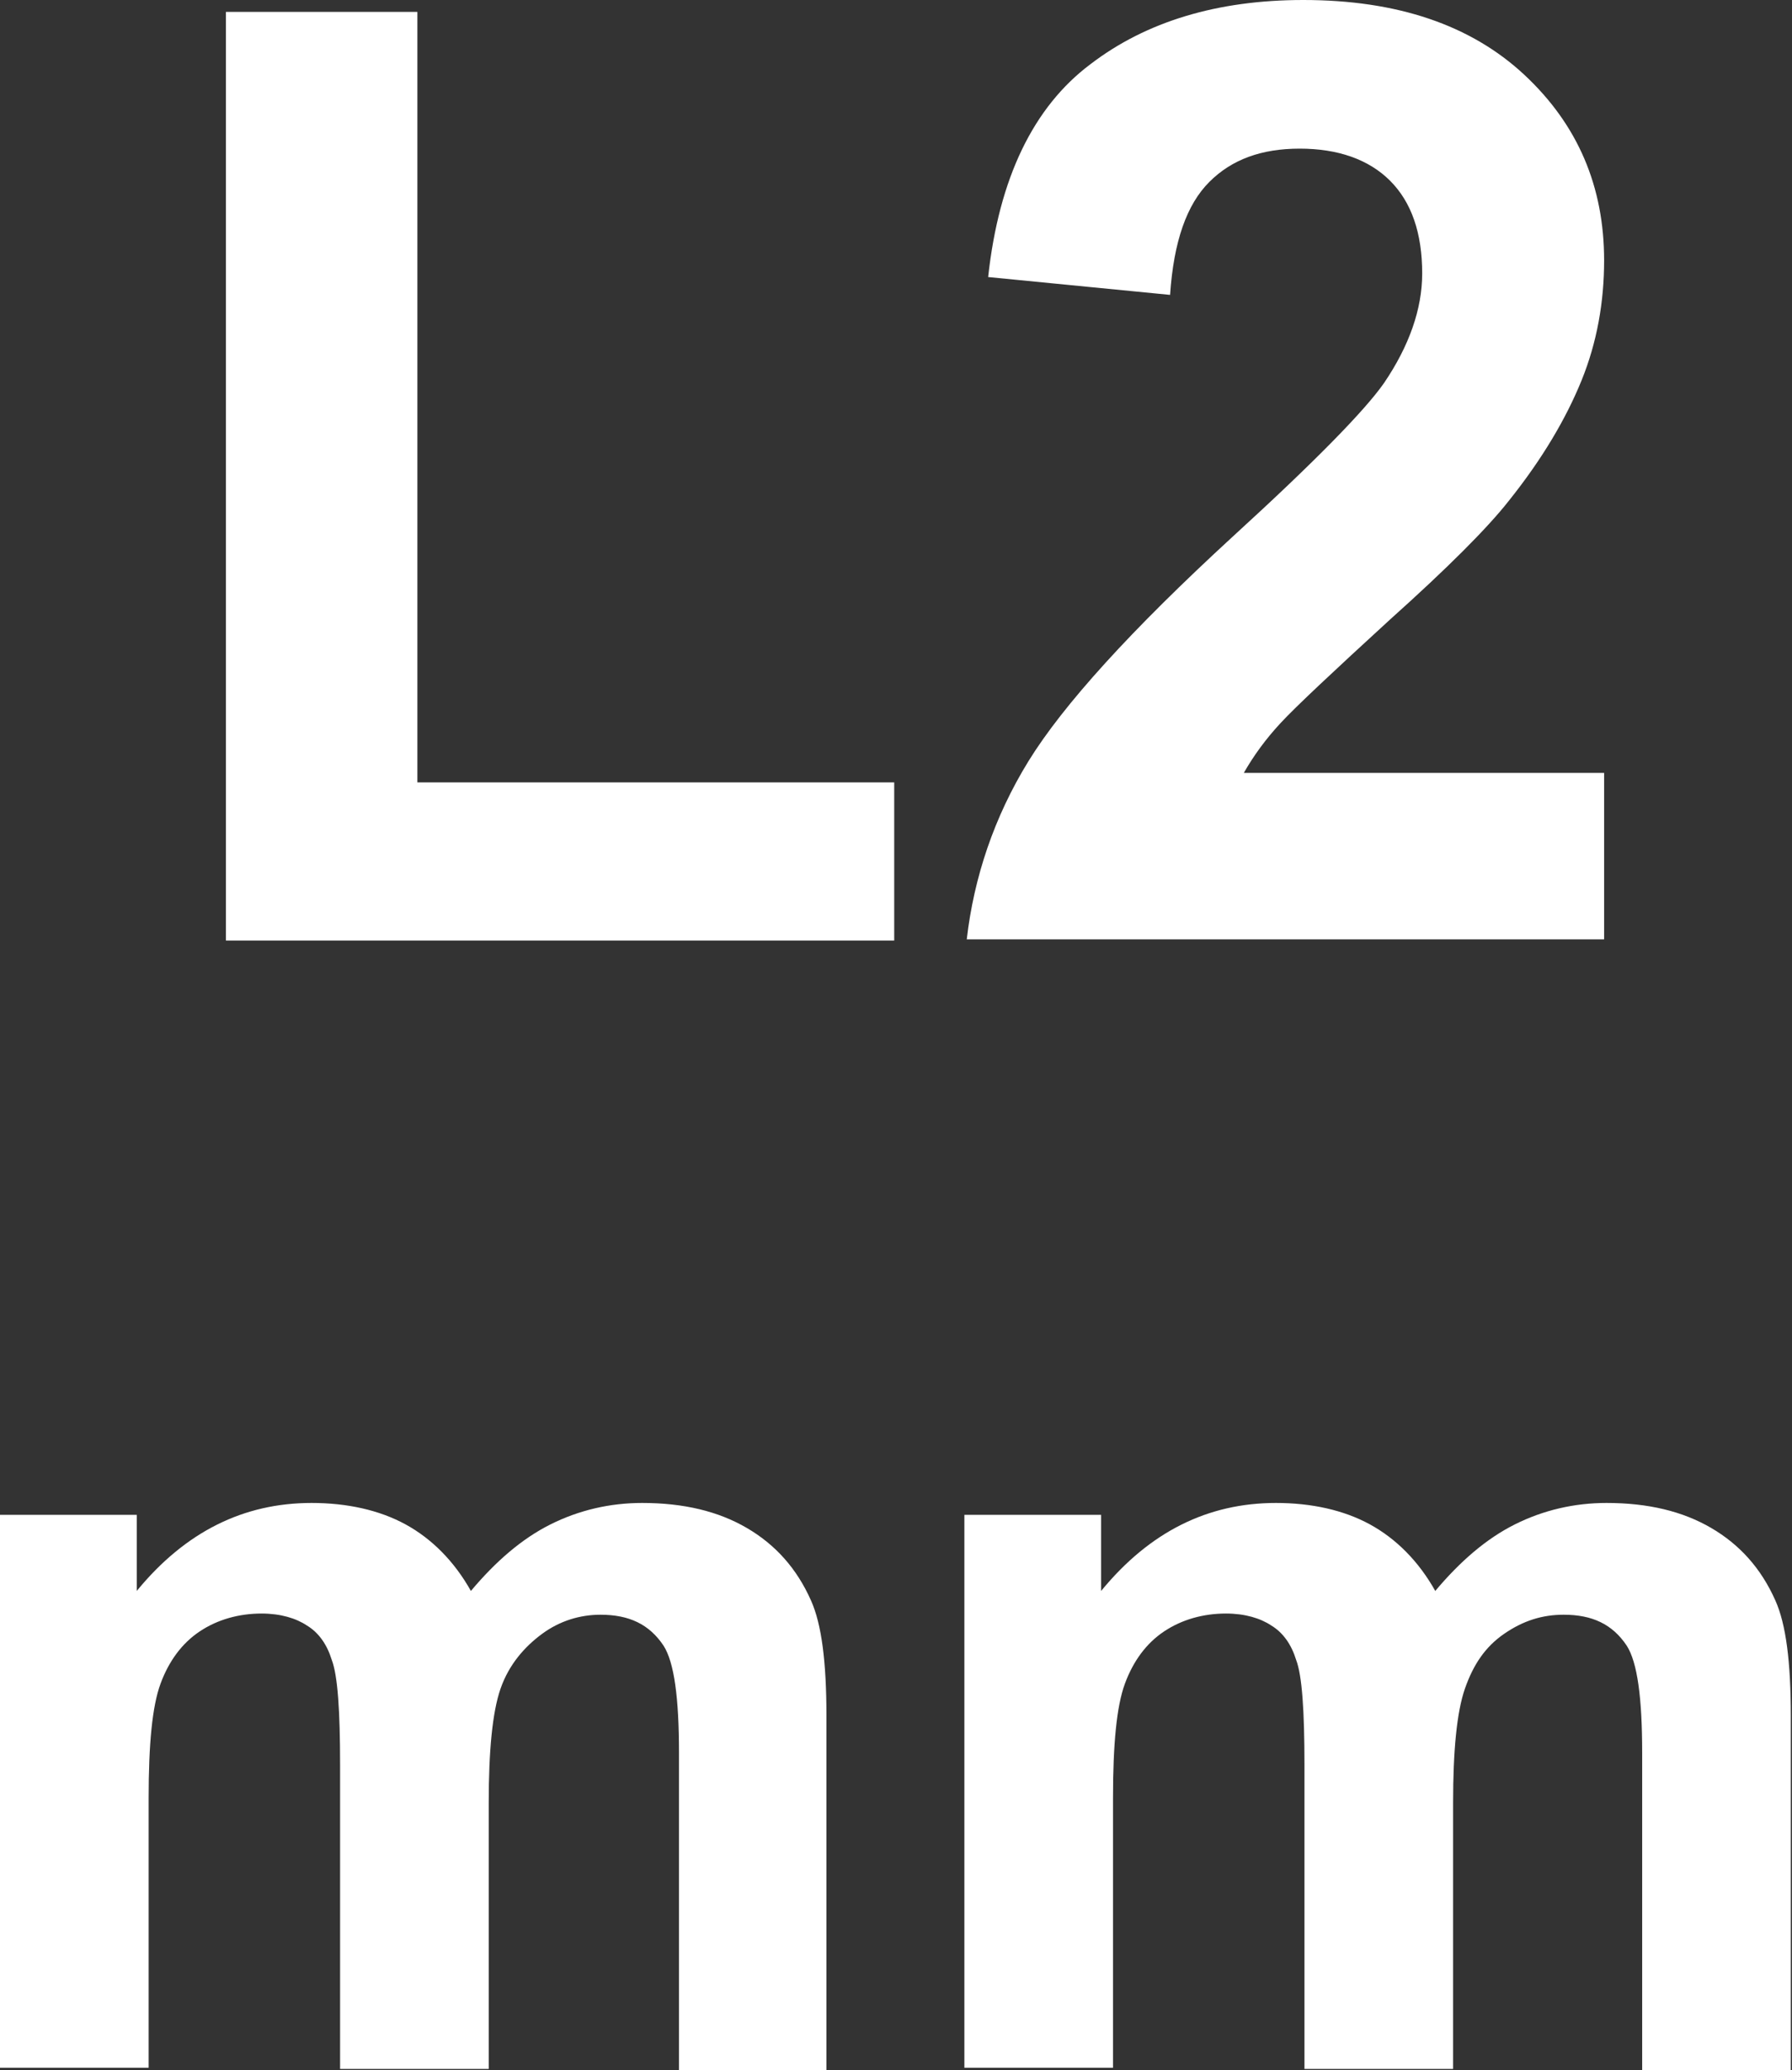 <?xml version="1.0" encoding="utf-8"?>
<!-- Generator: Adobe Illustrator 26.5.0, SVG Export Plug-In . SVG Version: 6.00 Build 0)  -->
<svg version="1.1" id="圖層_1" xmlns="http://www.w3.org/2000/svg" xmlns:xlink="http://www.w3.org/1999/xlink" x="0px" y="0px"
	 viewBox="0 0 15.07 17.41" style="enable-background:new 0 0 15.07 17.41;" xml:space="preserve">
<rect x="0" y="0" width="15.07" height="17.41" fill="#333333" stroke="none"/>
<style type="text/css">
	.st0{fill:#FFFFFF;}
	.st1{fill:none;stroke:#2F2725;stroke-width:0.567;stroke-miterlimit:10;}
	.st2{fill:#231815;}
	.st3{fill:none;stroke:#231815;stroke-width:0.567;}
	.st4{fill:#2F2725;}
	.st5{fill:none;stroke:#2F2725;stroke-width:0.315;}
	.st6{fill:none;stroke:#231815;stroke-width:0.528;}
	.st7{fill:none;stroke:#231815;stroke-width:0.727;}
	.st8{fill:none;stroke:#FFFFFF;stroke-width:0.567;stroke-miterlimit:10;}
	.st9{fill:none;stroke:#FFFFFF;stroke-miterlimit:10;}
	.st10{fill:none;stroke:#231815;stroke-width:0.313;}
</style>
<g>
	<path class="st0" d="M1.9,7.91V0.1h1.61v6.48h4.01v1.33H1.9z"/>
	<path class="st0" d="M13.49,6.5v1.4H8.13C8.19,7.38,8.36,6.87,8.65,6.4c0.29-0.47,0.86-1.1,1.72-1.89
		c0.69-0.63,1.11-1.06,1.27-1.29c0.21-0.31,0.32-0.62,0.32-0.92c0-0.34-0.09-0.6-0.27-0.78c-0.18-0.18-0.44-0.27-0.76-0.27
		c-0.32,0-0.57,0.09-0.76,0.28s-0.3,0.5-0.33,0.95L8.31,2.33C8.4,1.5,8.69,0.9,9.17,0.54C9.64,0.18,10.24,0,10.96,0
		c0.79,0,1.41,0.21,1.86,0.63c0.45,0.42,0.67,0.94,0.67,1.56c0,0.35-0.06,0.69-0.19,1.01s-0.33,0.66-0.61,1.01
		c-0.18,0.23-0.52,0.57-1,1c-0.48,0.44-0.79,0.73-0.92,0.87c-0.13,0.14-0.23,0.28-0.31,0.42H13.49z"/>
	<path class="st0" d="M0,12.74h1.15v0.64c0.41-0.5,0.9-0.74,1.47-0.74c0.3,0,0.57,0.06,0.79,0.18s0.41,0.31,0.55,0.56
		c0.21-0.25,0.43-0.44,0.67-0.56c0.24-0.12,0.5-0.18,0.77-0.18c0.35,0,0.64,0.07,0.88,0.21c0.24,0.14,0.42,0.34,0.54,0.61
		c0.09,0.2,0.13,0.52,0.13,0.97v2.98H5.71v-2.67c0-0.46-0.04-0.76-0.13-0.9c-0.12-0.18-0.29-0.26-0.53-0.26
		c-0.17,0-0.34,0.05-0.49,0.16S4.28,14,4.21,14.2c-0.07,0.2-0.1,0.53-0.1,0.96v2.24H2.86v-2.56c0-0.45-0.02-0.75-0.07-0.88
		c-0.04-0.13-0.11-0.23-0.21-0.29c-0.09-0.06-0.22-0.1-0.38-0.1c-0.19,0-0.37,0.05-0.52,0.15s-0.26,0.25-0.33,0.44
		c-0.07,0.19-0.1,0.51-0.1,0.96v2.27H0V12.74z"/>
	<path class="st0" d="M8.11,12.74h1.15v0.64c0.41-0.5,0.9-0.74,1.47-0.74c0.3,0,0.57,0.06,0.79,0.18s0.41,0.31,0.55,0.56
		c0.21-0.25,0.43-0.44,0.67-0.56c0.24-0.12,0.5-0.18,0.77-0.18c0.35,0,0.64,0.07,0.88,0.21c0.24,0.14,0.42,0.34,0.54,0.61
		c0.09,0.2,0.13,0.52,0.13,0.97v2.98h-1.25v-2.67c0-0.46-0.04-0.76-0.13-0.9c-0.12-0.18-0.29-0.26-0.53-0.26
		c-0.18,0-0.34,0.05-0.5,0.16S12.39,14,12.32,14.2c-0.07,0.2-0.1,0.53-0.1,0.96v2.24h-1.25v-2.56c0-0.45-0.02-0.75-0.07-0.88
		c-0.04-0.13-0.11-0.23-0.21-0.29c-0.09-0.06-0.22-0.1-0.38-0.1c-0.19,0-0.37,0.05-0.52,0.15s-0.26,0.25-0.33,0.44
		c-0.07,0.19-0.1,0.51-0.1,0.96v2.27H8.11V12.74z"/>
</g>
</svg>
